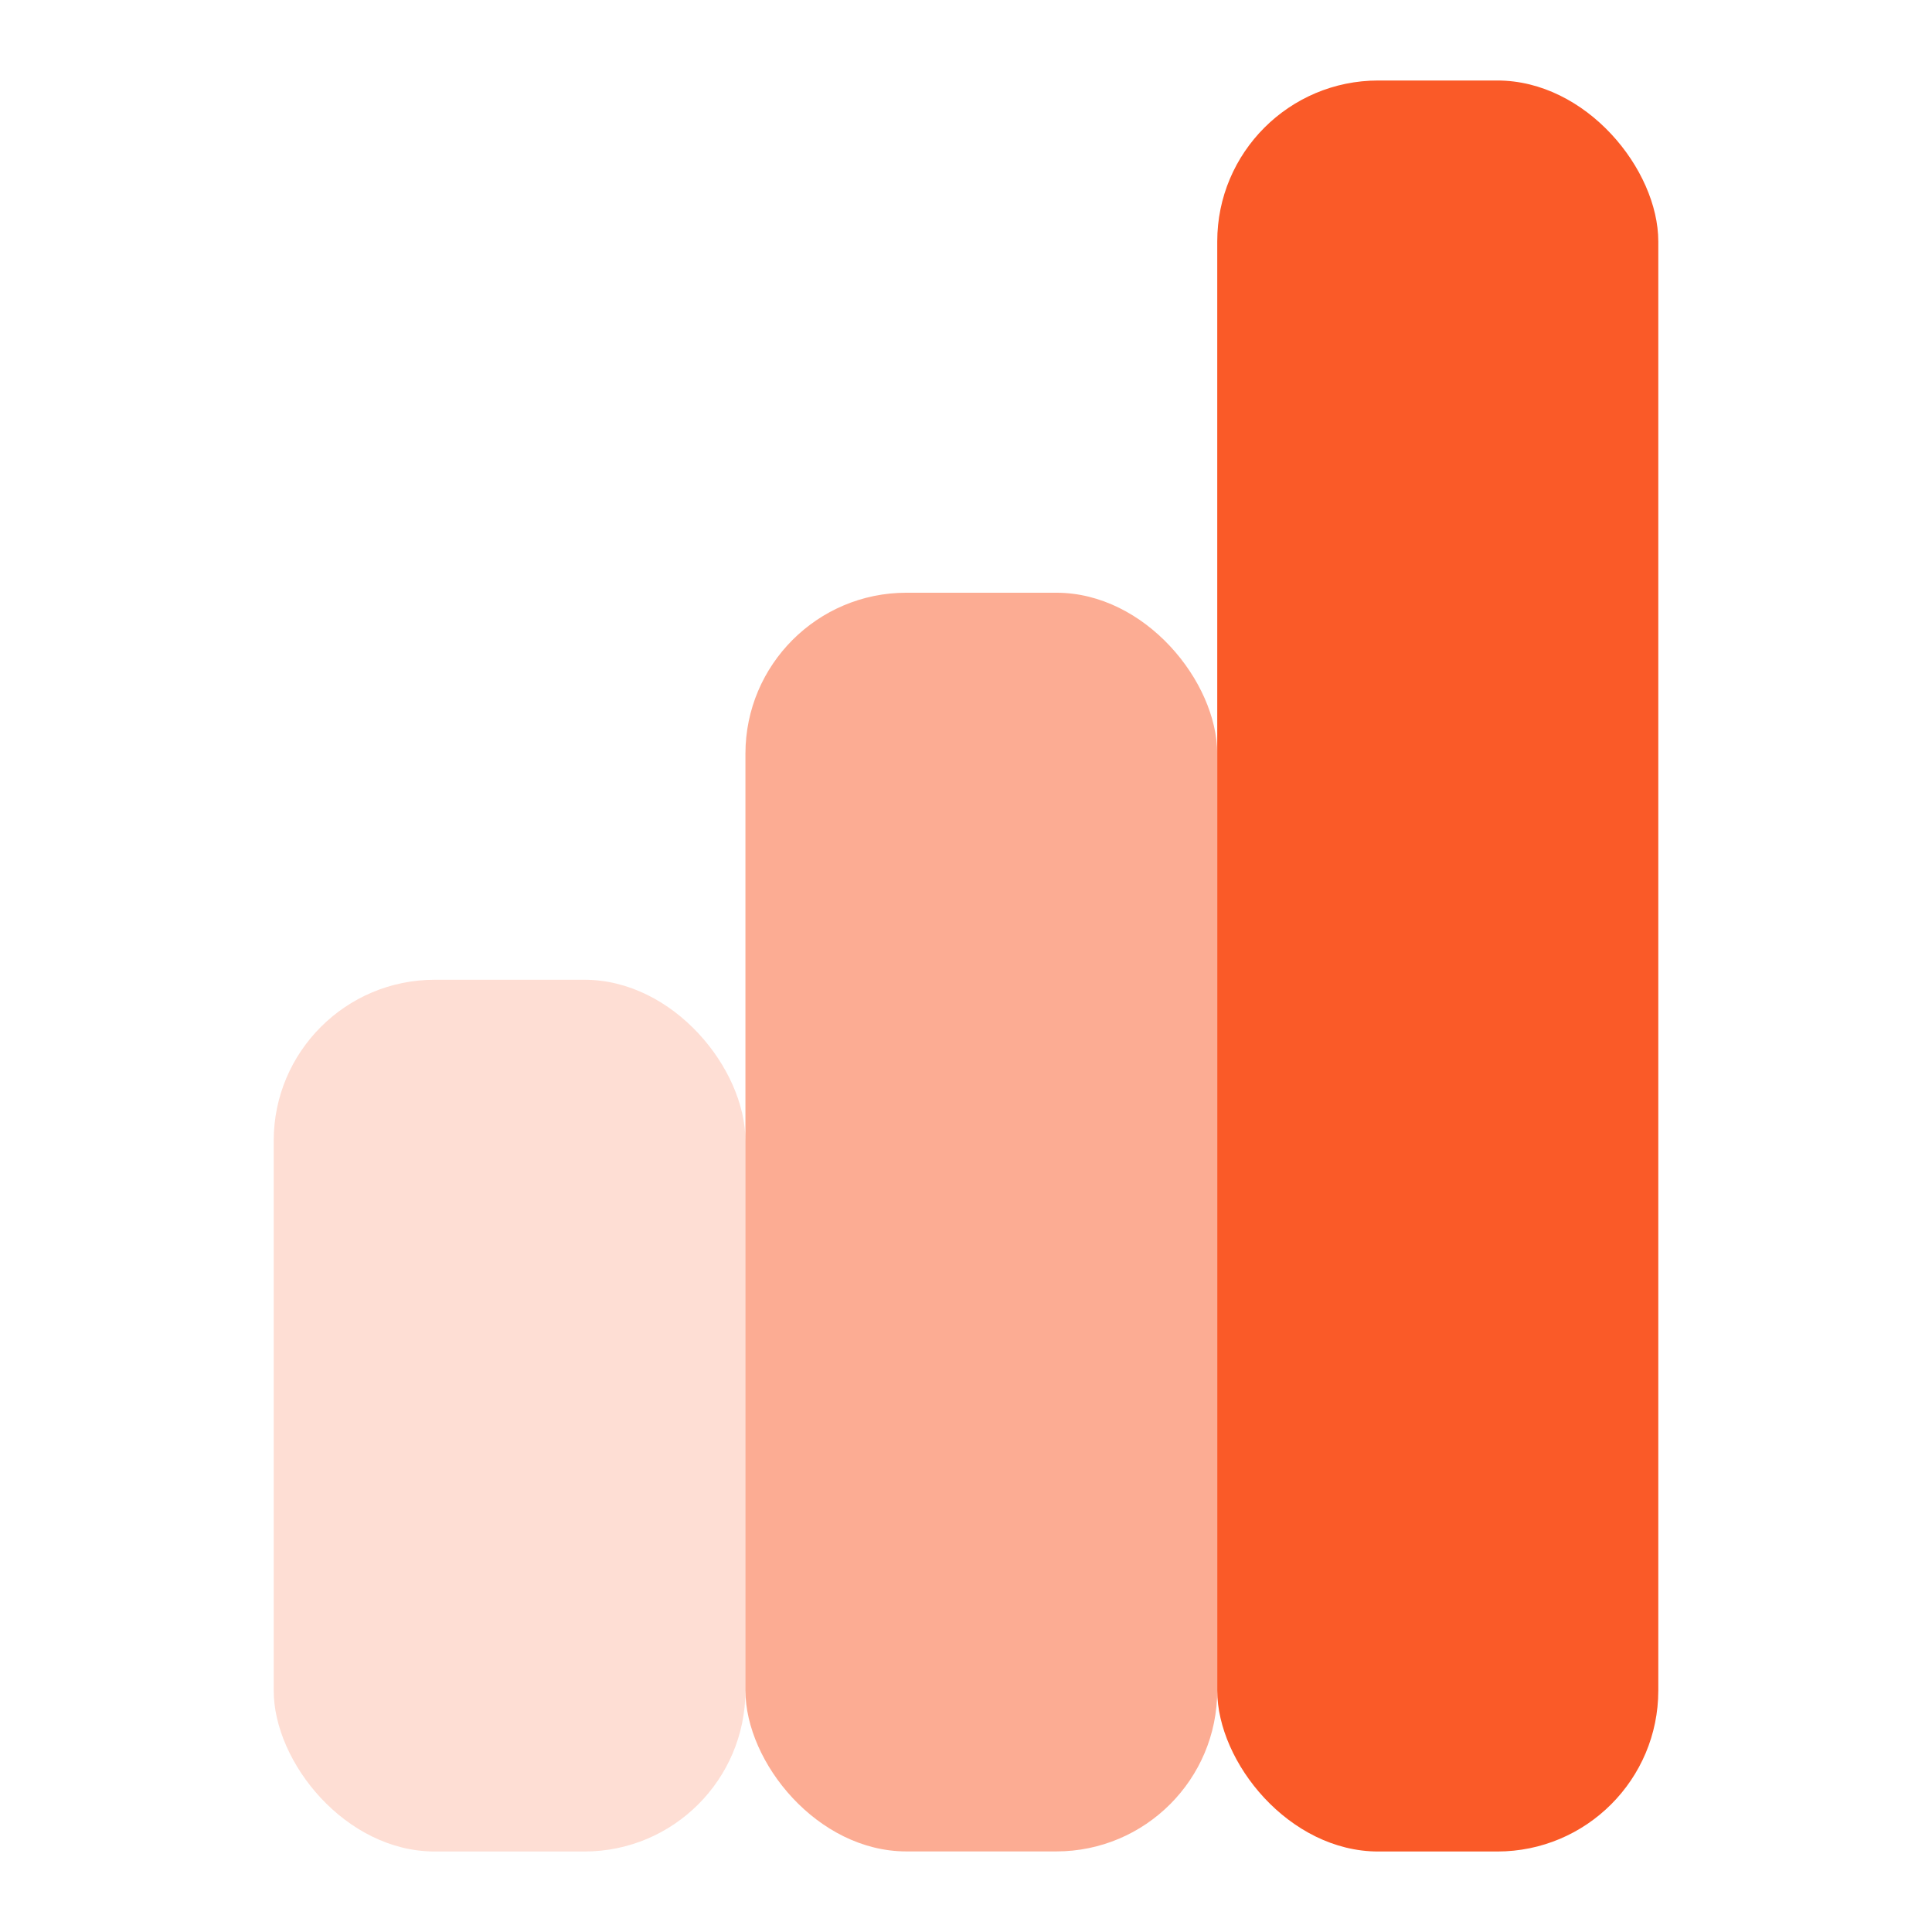 <svg width="24" height="24" viewBox="0 0 24 24" fill="none" xmlns="http://www.w3.org/2000/svg">
<g clip-path="url(#clip0_1371_43888)">
<rect x="3.4" y="12.171" width="5.86" height="10.829" rx="2" fill="#FA5A28" fill-opacity="0.2"/>
<rect x="9.26" y="7.363" width="5.861" height="15.636" rx="2" fill="#FA5A28" fill-opacity="0.5"/>
<rect x="15.121" y="1" width="5.479" height="22" rx="2" fill="#FA5A28"/>
</g>
<defs>
<clipPath id="clip0_1371_43888">
<rect width="24" height="24" fill="white"/>
</clipPath>
</defs>
</svg>
